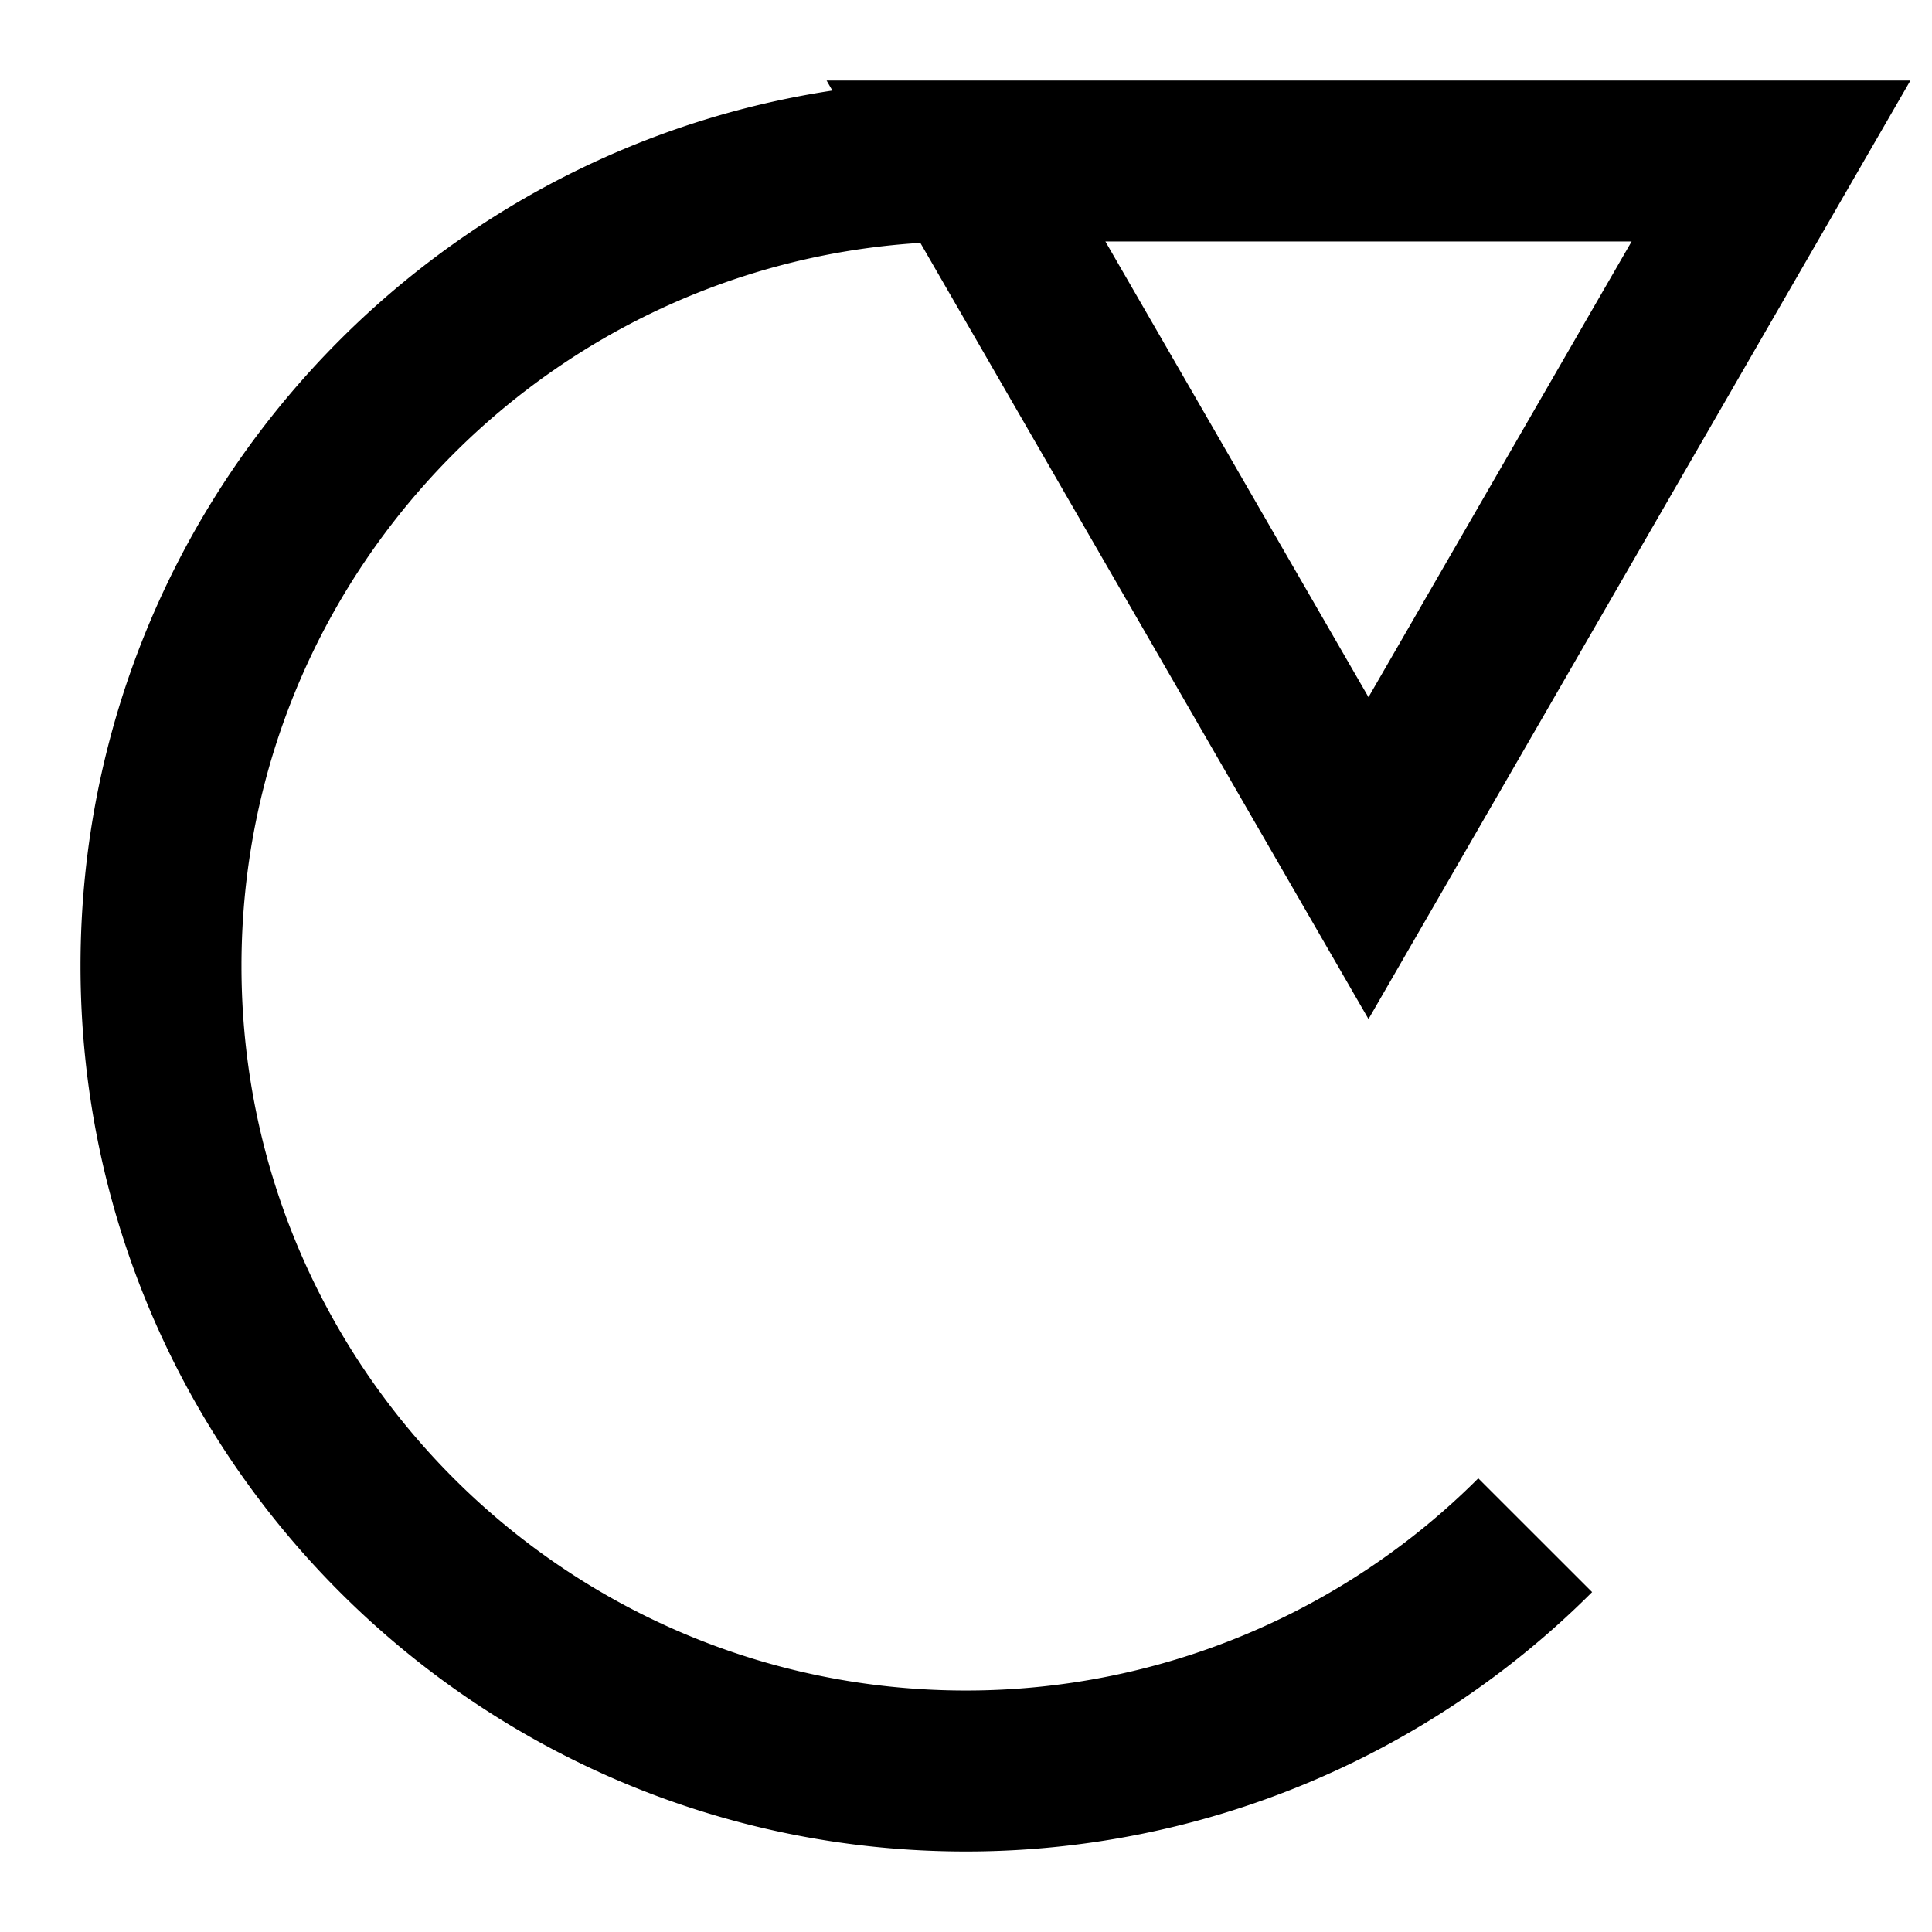 <svg width="16" height="16" viewBox="0 0 80.4 80.4" xmlns="http://www.w3.org/2000/svg"><path style="clip-rule:nonzero;fill:none;stroke:#000;stroke-width:6.698;stroke-linecap:butt;stroke-linejoin:miter;stroke-miterlimit:10;stroke-dasharray:none;stroke-opacity:1" d="M40.2 6.7h33.5L56.95 35.71zm0 0c-18.5 0-33.5 15-33.5 33.5 0 18.503 15 33.5 33.5 33.5a33.482 33.482 0 0 0 23.687-9.813"/></svg>